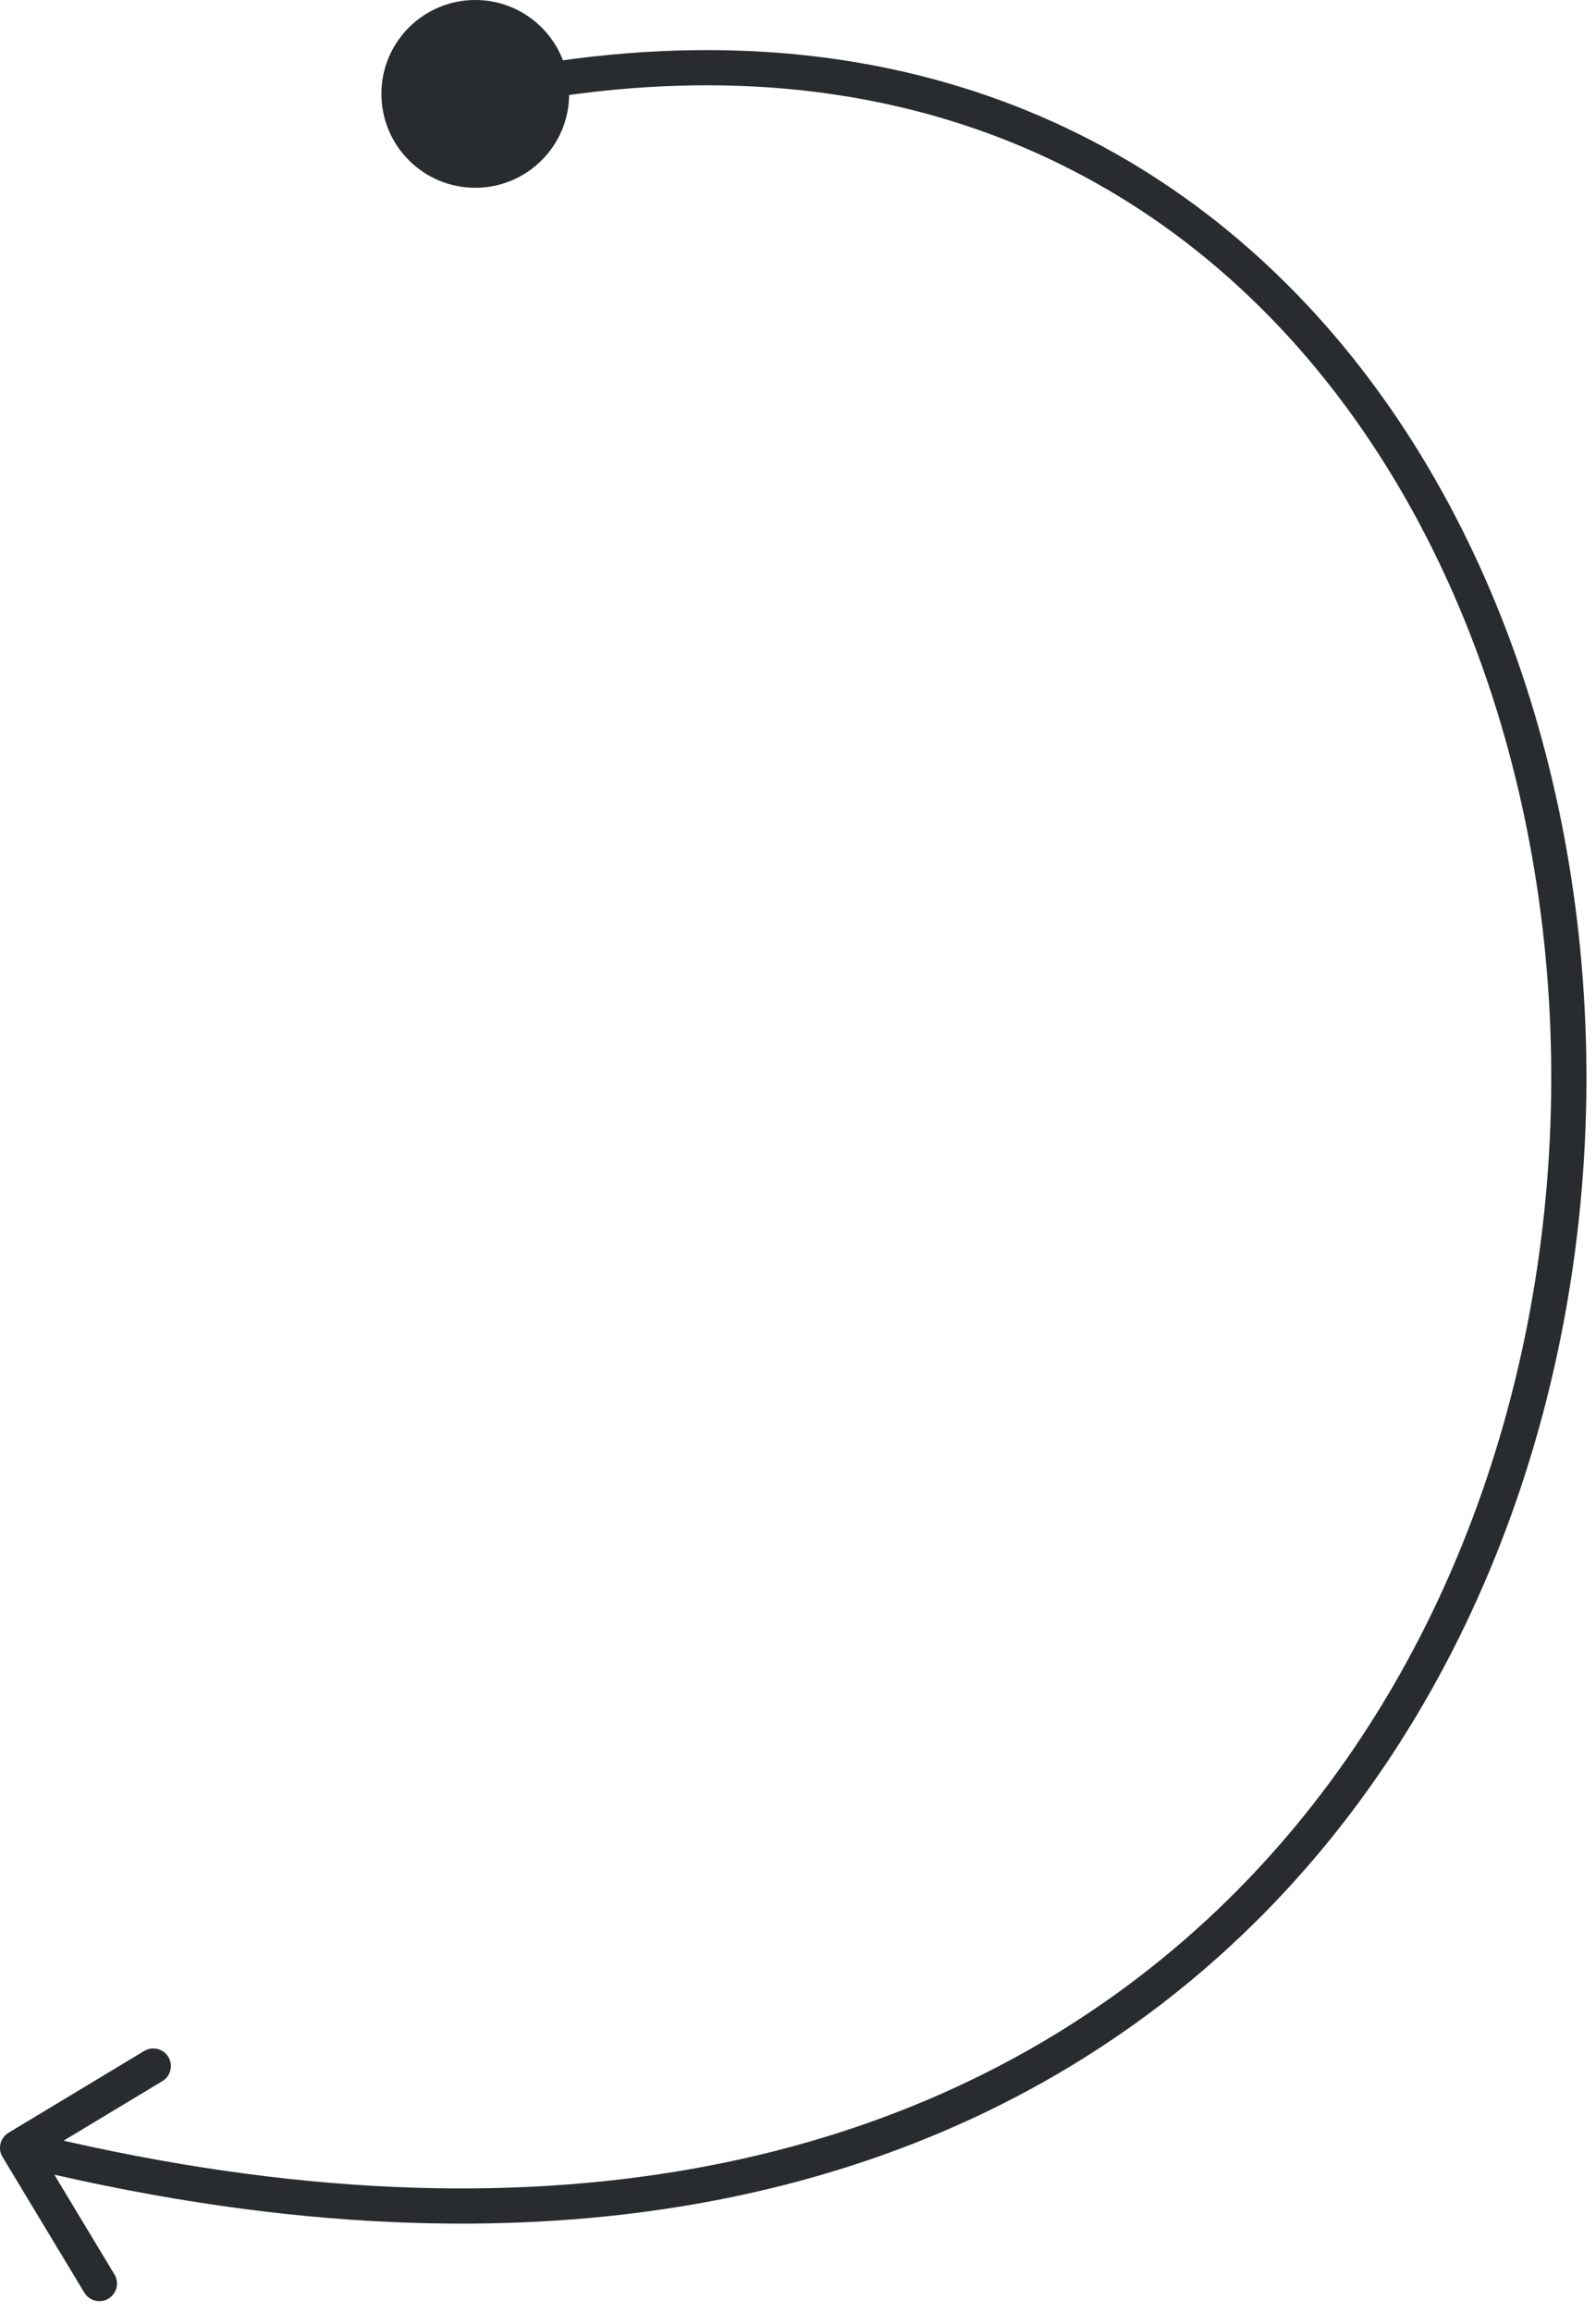 <?xml version="1.0" encoding="UTF-8"?> <svg xmlns="http://www.w3.org/2000/svg" width="136" height="197" viewBox="0 0 136 197" fill="none"><path d="M32.5 7.999C32.5 12.418 36.082 15.999 40.5 15.999C44.918 15.999 48.5 12.418 48.5 7.999C48.5 3.581 44.918 -0.001 40.5 -0.001C36.082 -0.001 32.5 3.581 32.5 7.999ZM0.726 181.712C0.016 182.14 -0.212 183.061 0.215 183.771L7.185 195.333C7.613 196.042 8.534 196.271 9.244 195.843C9.953 195.415 10.182 194.493 9.754 193.784L3.559 183.507L13.836 177.312C14.546 176.884 14.774 175.962 14.346 175.252C13.919 174.543 12.997 174.315 12.287 174.742L0.726 181.712ZM40.5 7.999L40.821 9.465C72.296 2.579 96.011 12.5 111.383 30.481C126.819 48.536 133.948 74.852 131.818 100.812C129.689 126.76 118.327 152.16 97.034 168.454C75.776 184.72 44.395 192.081 1.861 181.541L1.5 182.996L1.139 184.452C44.355 195.162 76.724 187.772 98.857 170.836C120.954 153.927 132.624 127.672 134.807 101.058C136.99 74.457 129.713 47.305 113.664 28.532C97.552 9.686 72.704 -0.581 40.179 6.534L40.5 7.999Z" fill="#292C2F"></path></svg> 